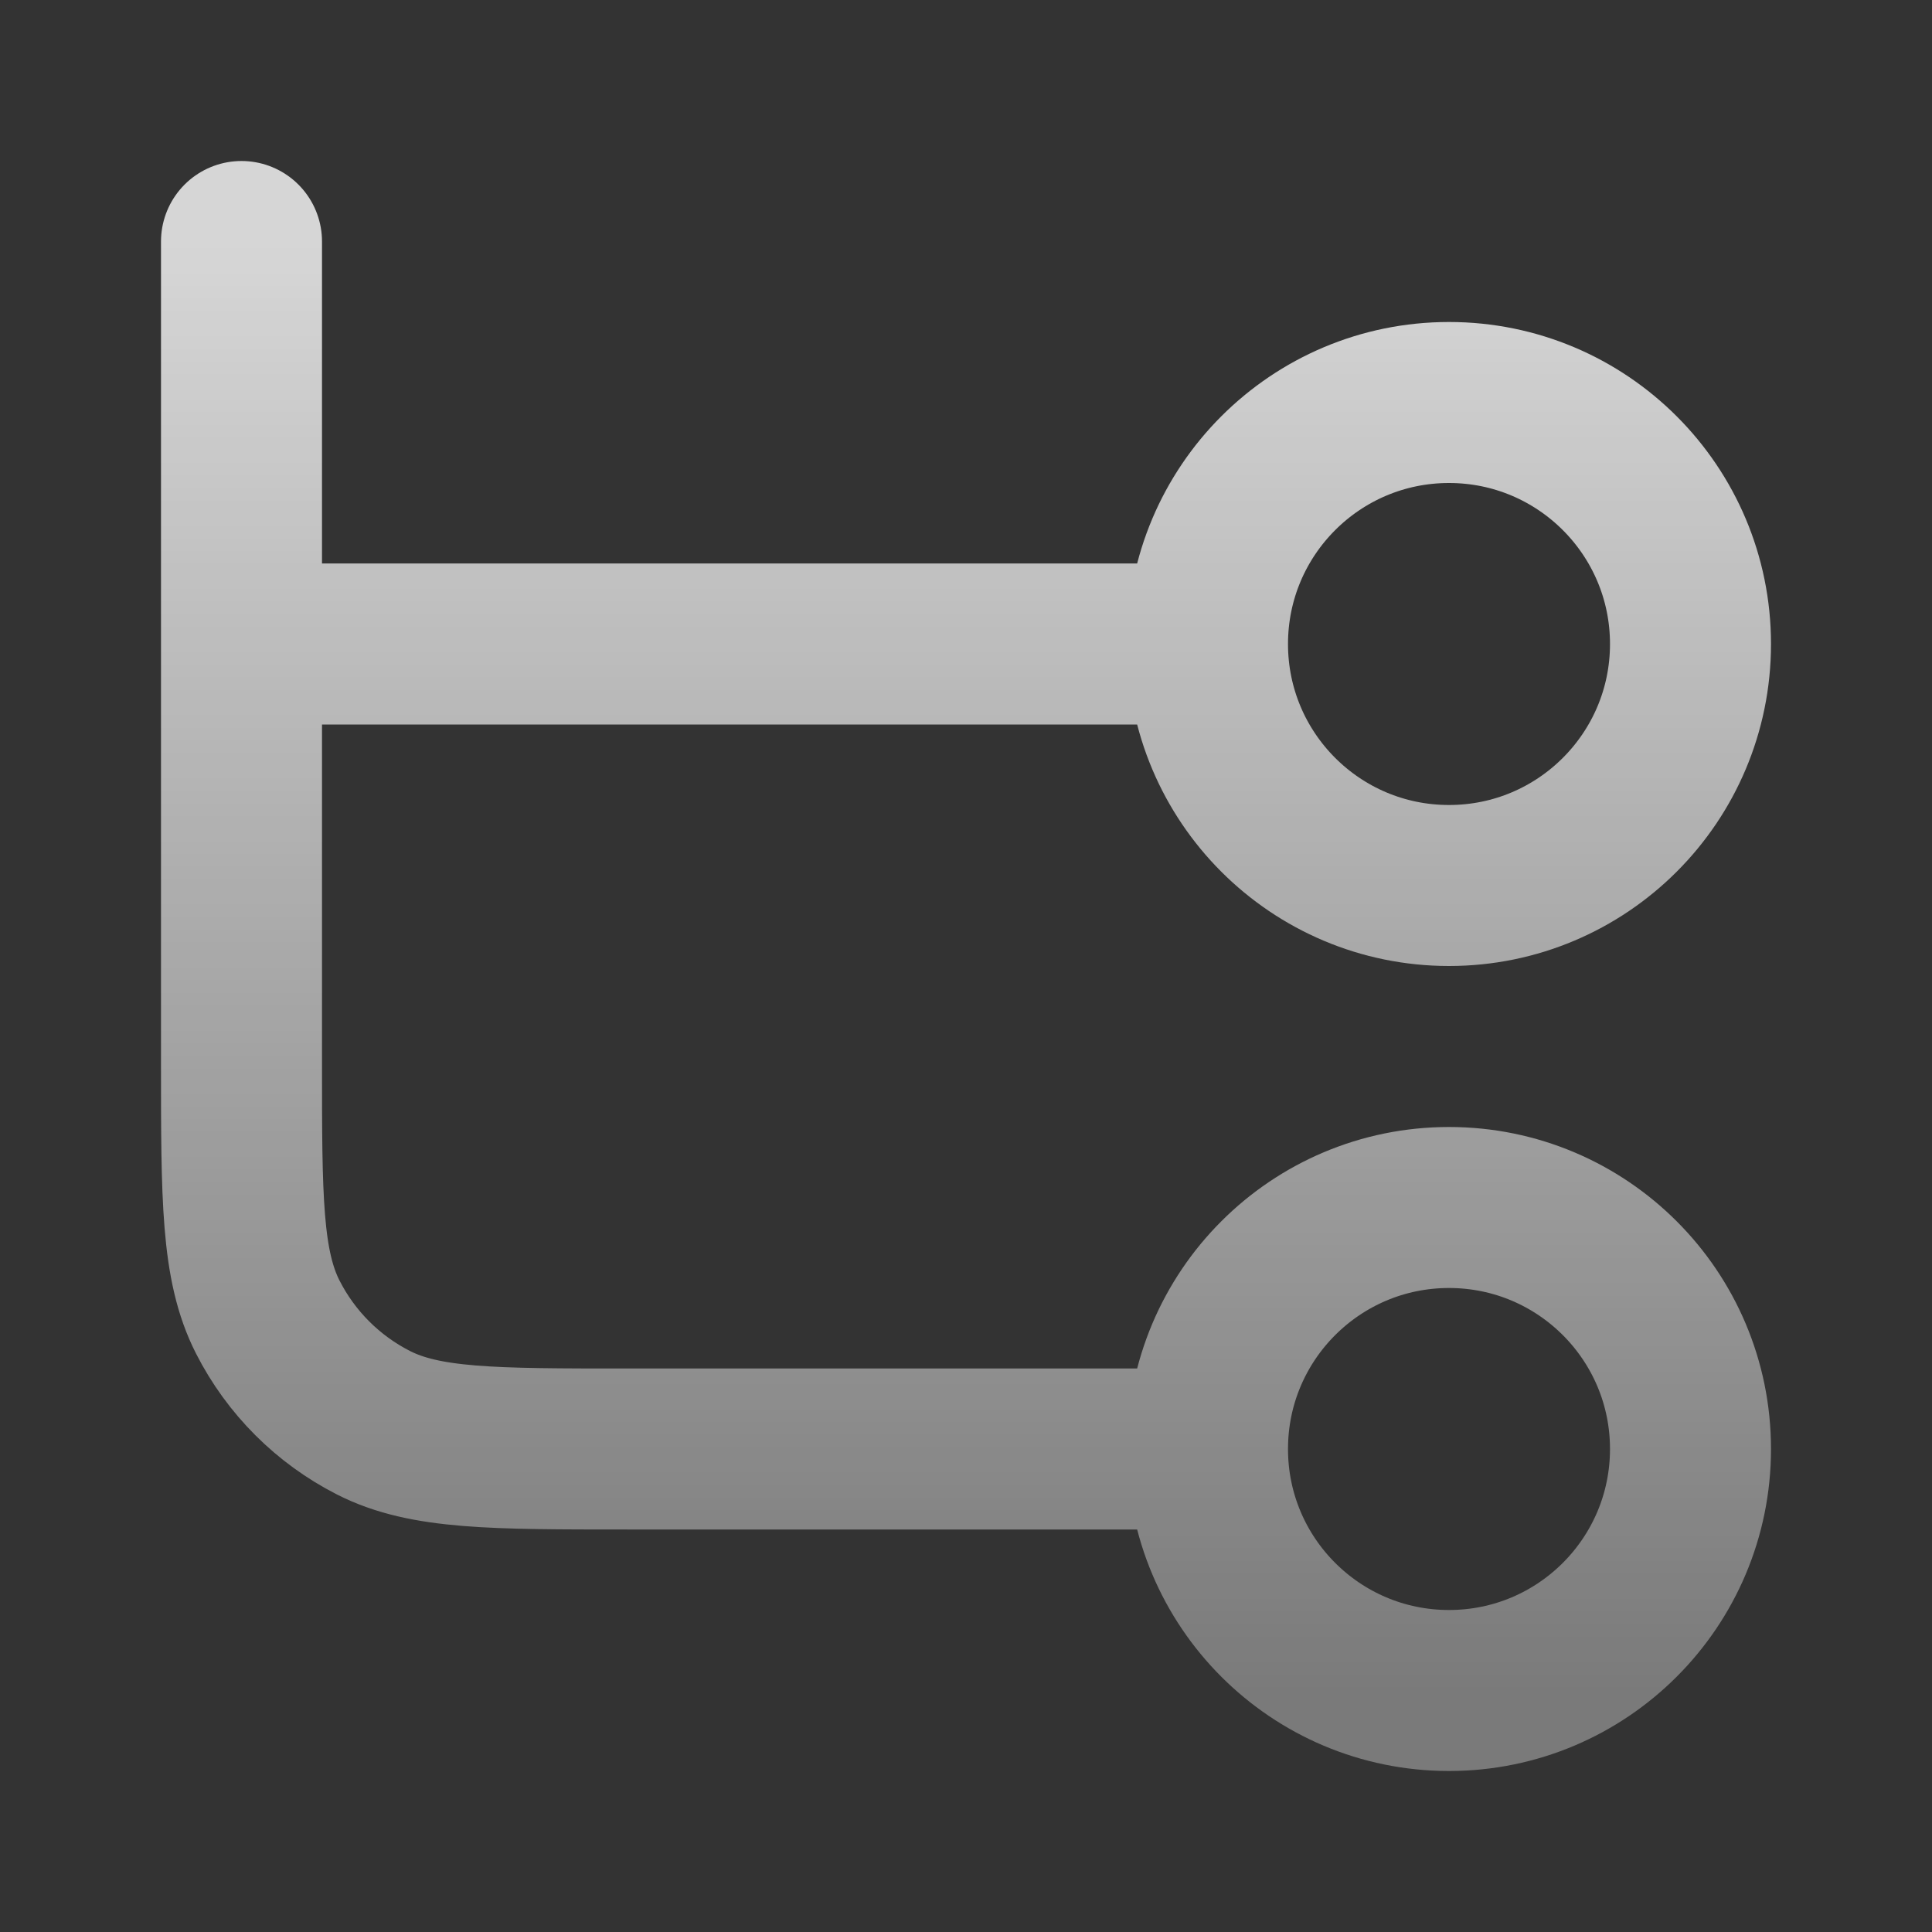 <svg width="18" height="18" viewBox="0 0 18 18" fill="none" xmlns="http://www.w3.org/2000/svg">
<rect x="0" y="0" width="18" height="18" fill="#333333" stroke="none"/>
<path d="M2.25 2.25V9.9C2.25 11.16 2.25 11.79 2.495 12.271C2.711 12.695 3.055 13.039 3.479 13.255C3.96 13.5 4.59 13.5 5.85 13.5H11.25M11.25 13.5C11.25 14.743 12.257 15.75 13.5 15.75C14.743 15.75 15.75 14.743 15.75 13.5C15.75 12.257 14.743 11.25 13.5 11.25C12.257 11.25 11.25 12.257 11.25 13.5ZM2.25 6L11.25 6M11.25 6C11.25 7.243 12.257 8.25 13.5 8.25C14.743 8.25 15.75 7.243 15.75 6C15.75 4.757 14.743 3.75 13.5 3.75C12.257 3.75 11.25 4.757 11.25 6Z" stroke="url(#paint0_linear_2484_619)" stroke-width="1.5" stroke-linecap="round" stroke-linejoin="round"/>
<defs>
<linearGradient id="paint0_linear_2484_619" x1="9" y1="2.25" x2="9" y2="15.75" gradientUnits="userSpaceOnUse">
<stop stop-color="white" stop-opacity="0.8"/>
<stop offset="1" stop-color="white" stop-opacity="0.35"/>
</linearGradient>
</defs>
</svg>
